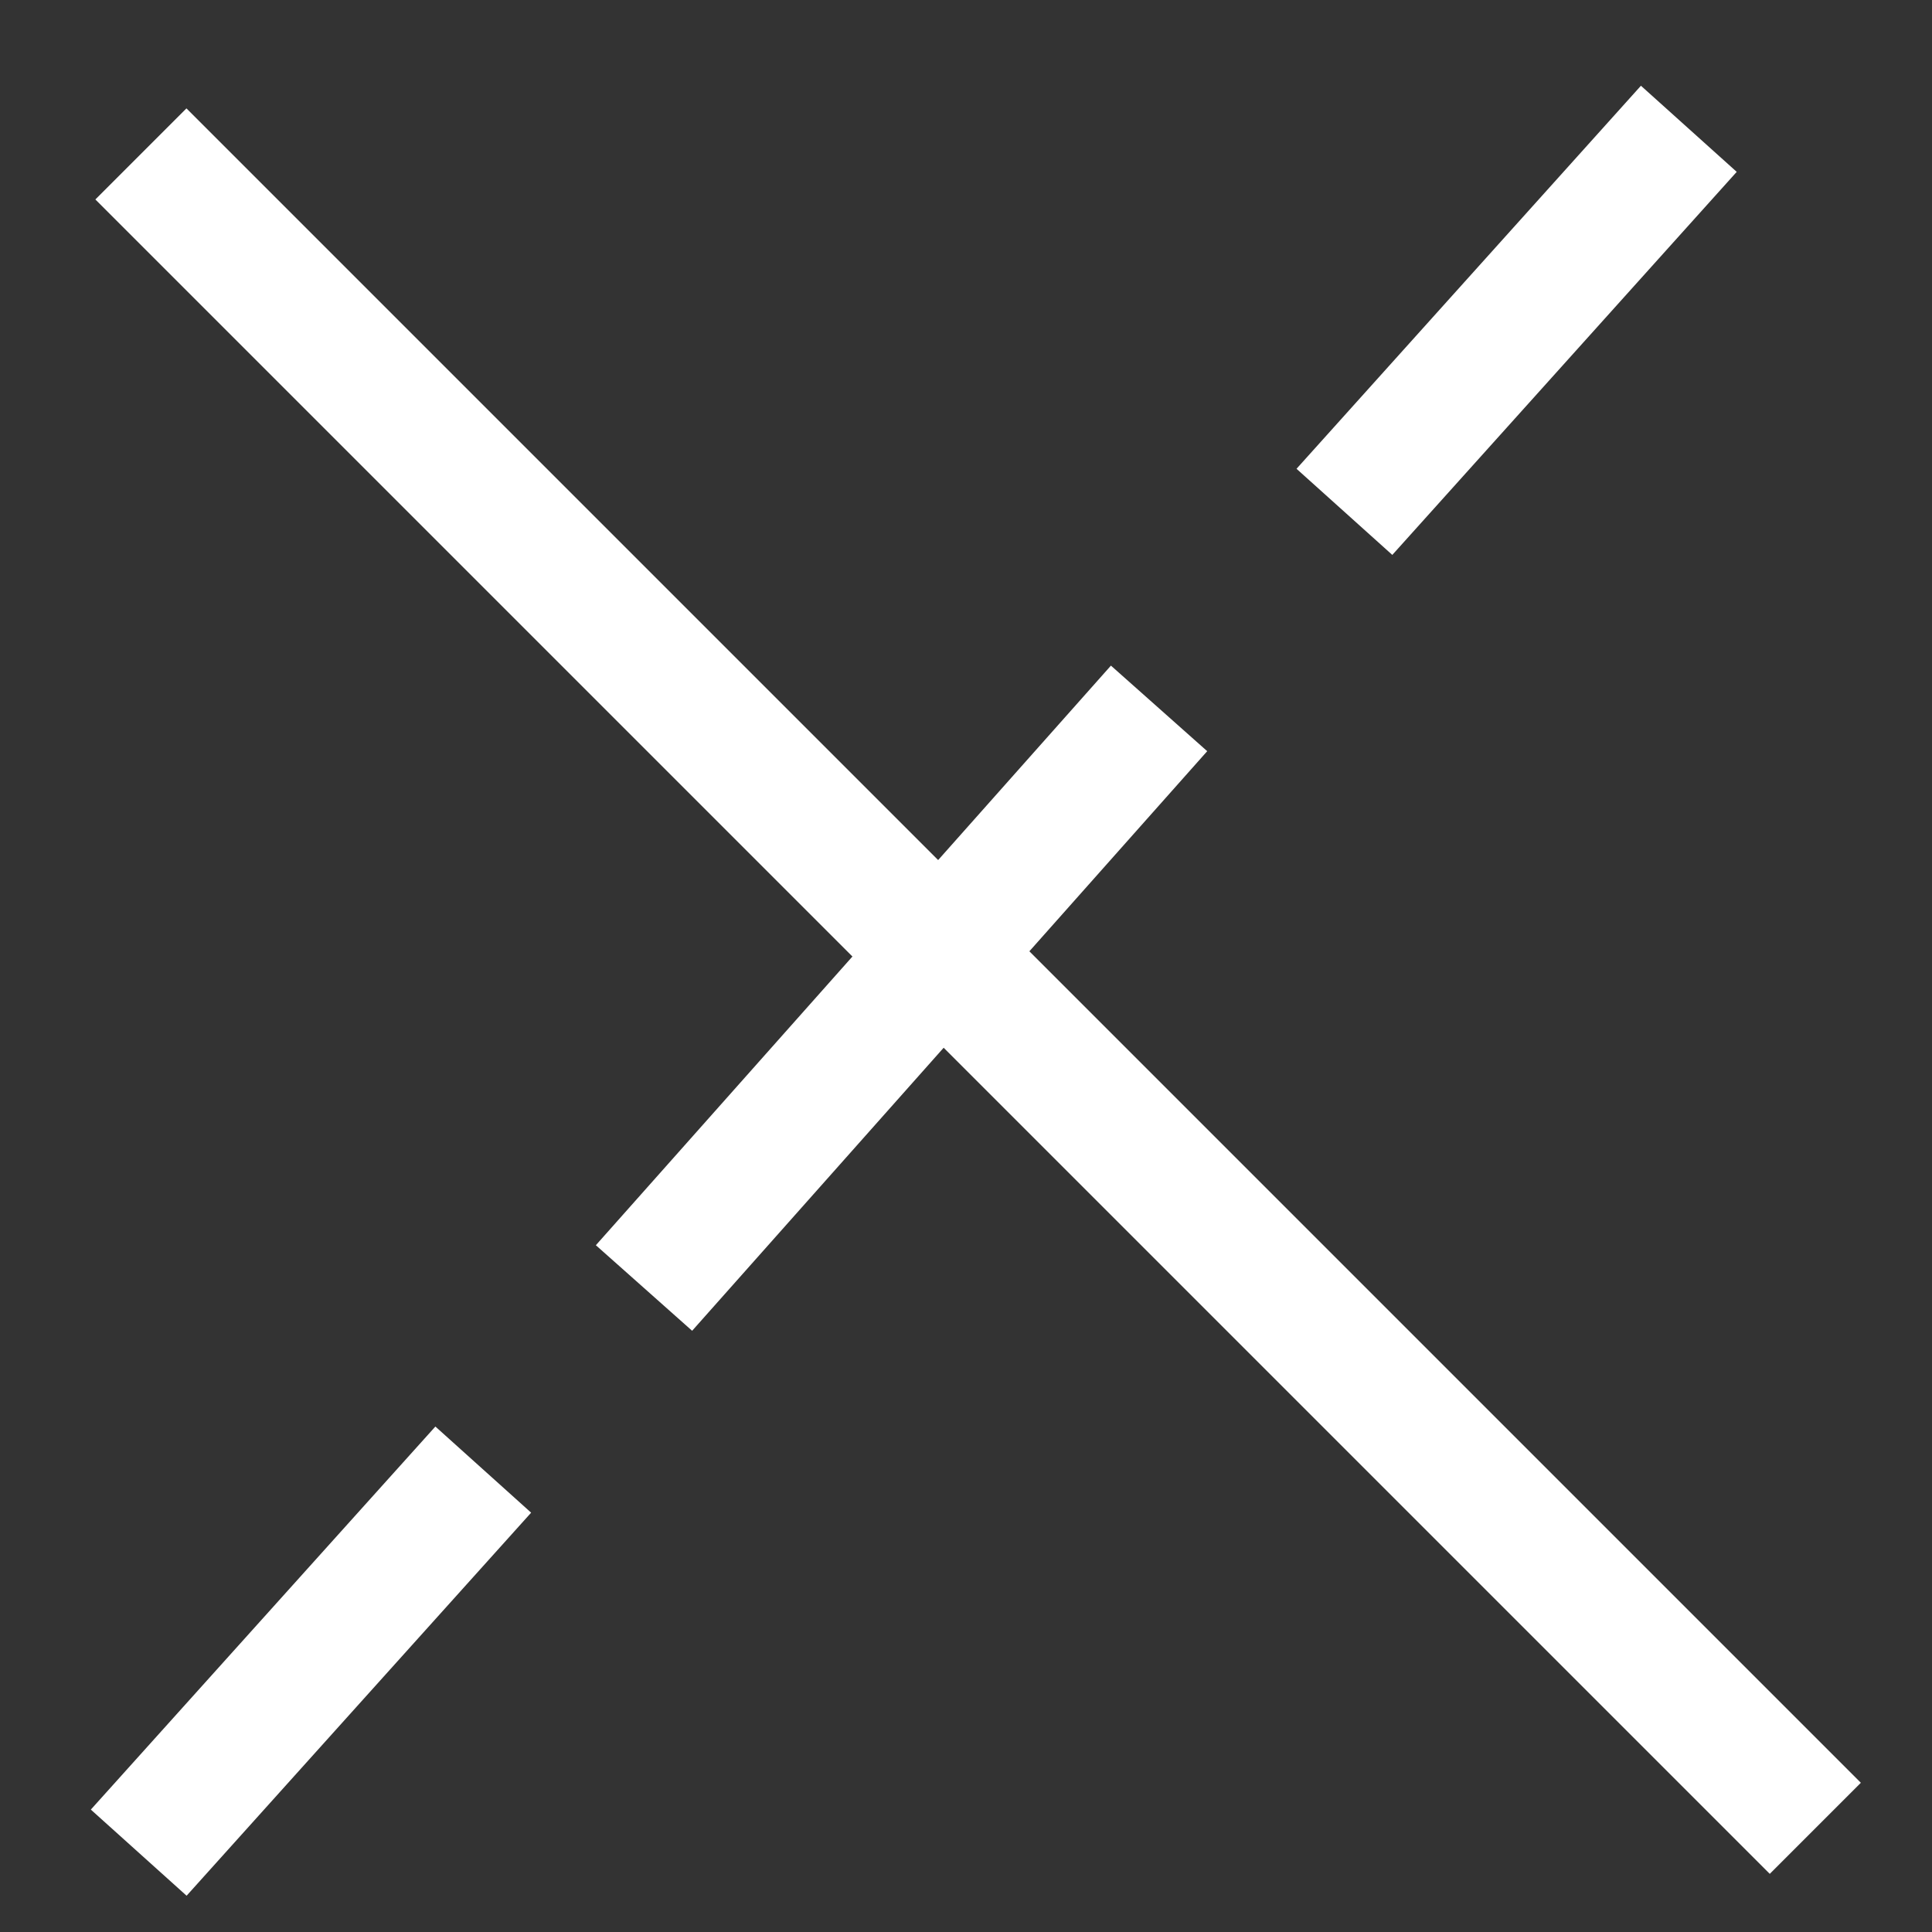 <?xml version="1.0" encoding="UTF-8"?> <svg xmlns="http://www.w3.org/2000/svg" width="15" height="15" viewBox="0 0 15 15" fill="none"><rect x="0" y="0" width="15" height="15" fill="#333333" stroke="none"/><path d="M1.094 1.195L14.094 14.195" stroke="white"></path><path d="M13.112 1L10.438 3.974" stroke="white"></path><path d="M8.999 5.5L5 10" stroke="white"></path><path d="M3.752 11.41L1.077 14.384" stroke="white"></path></svg> 